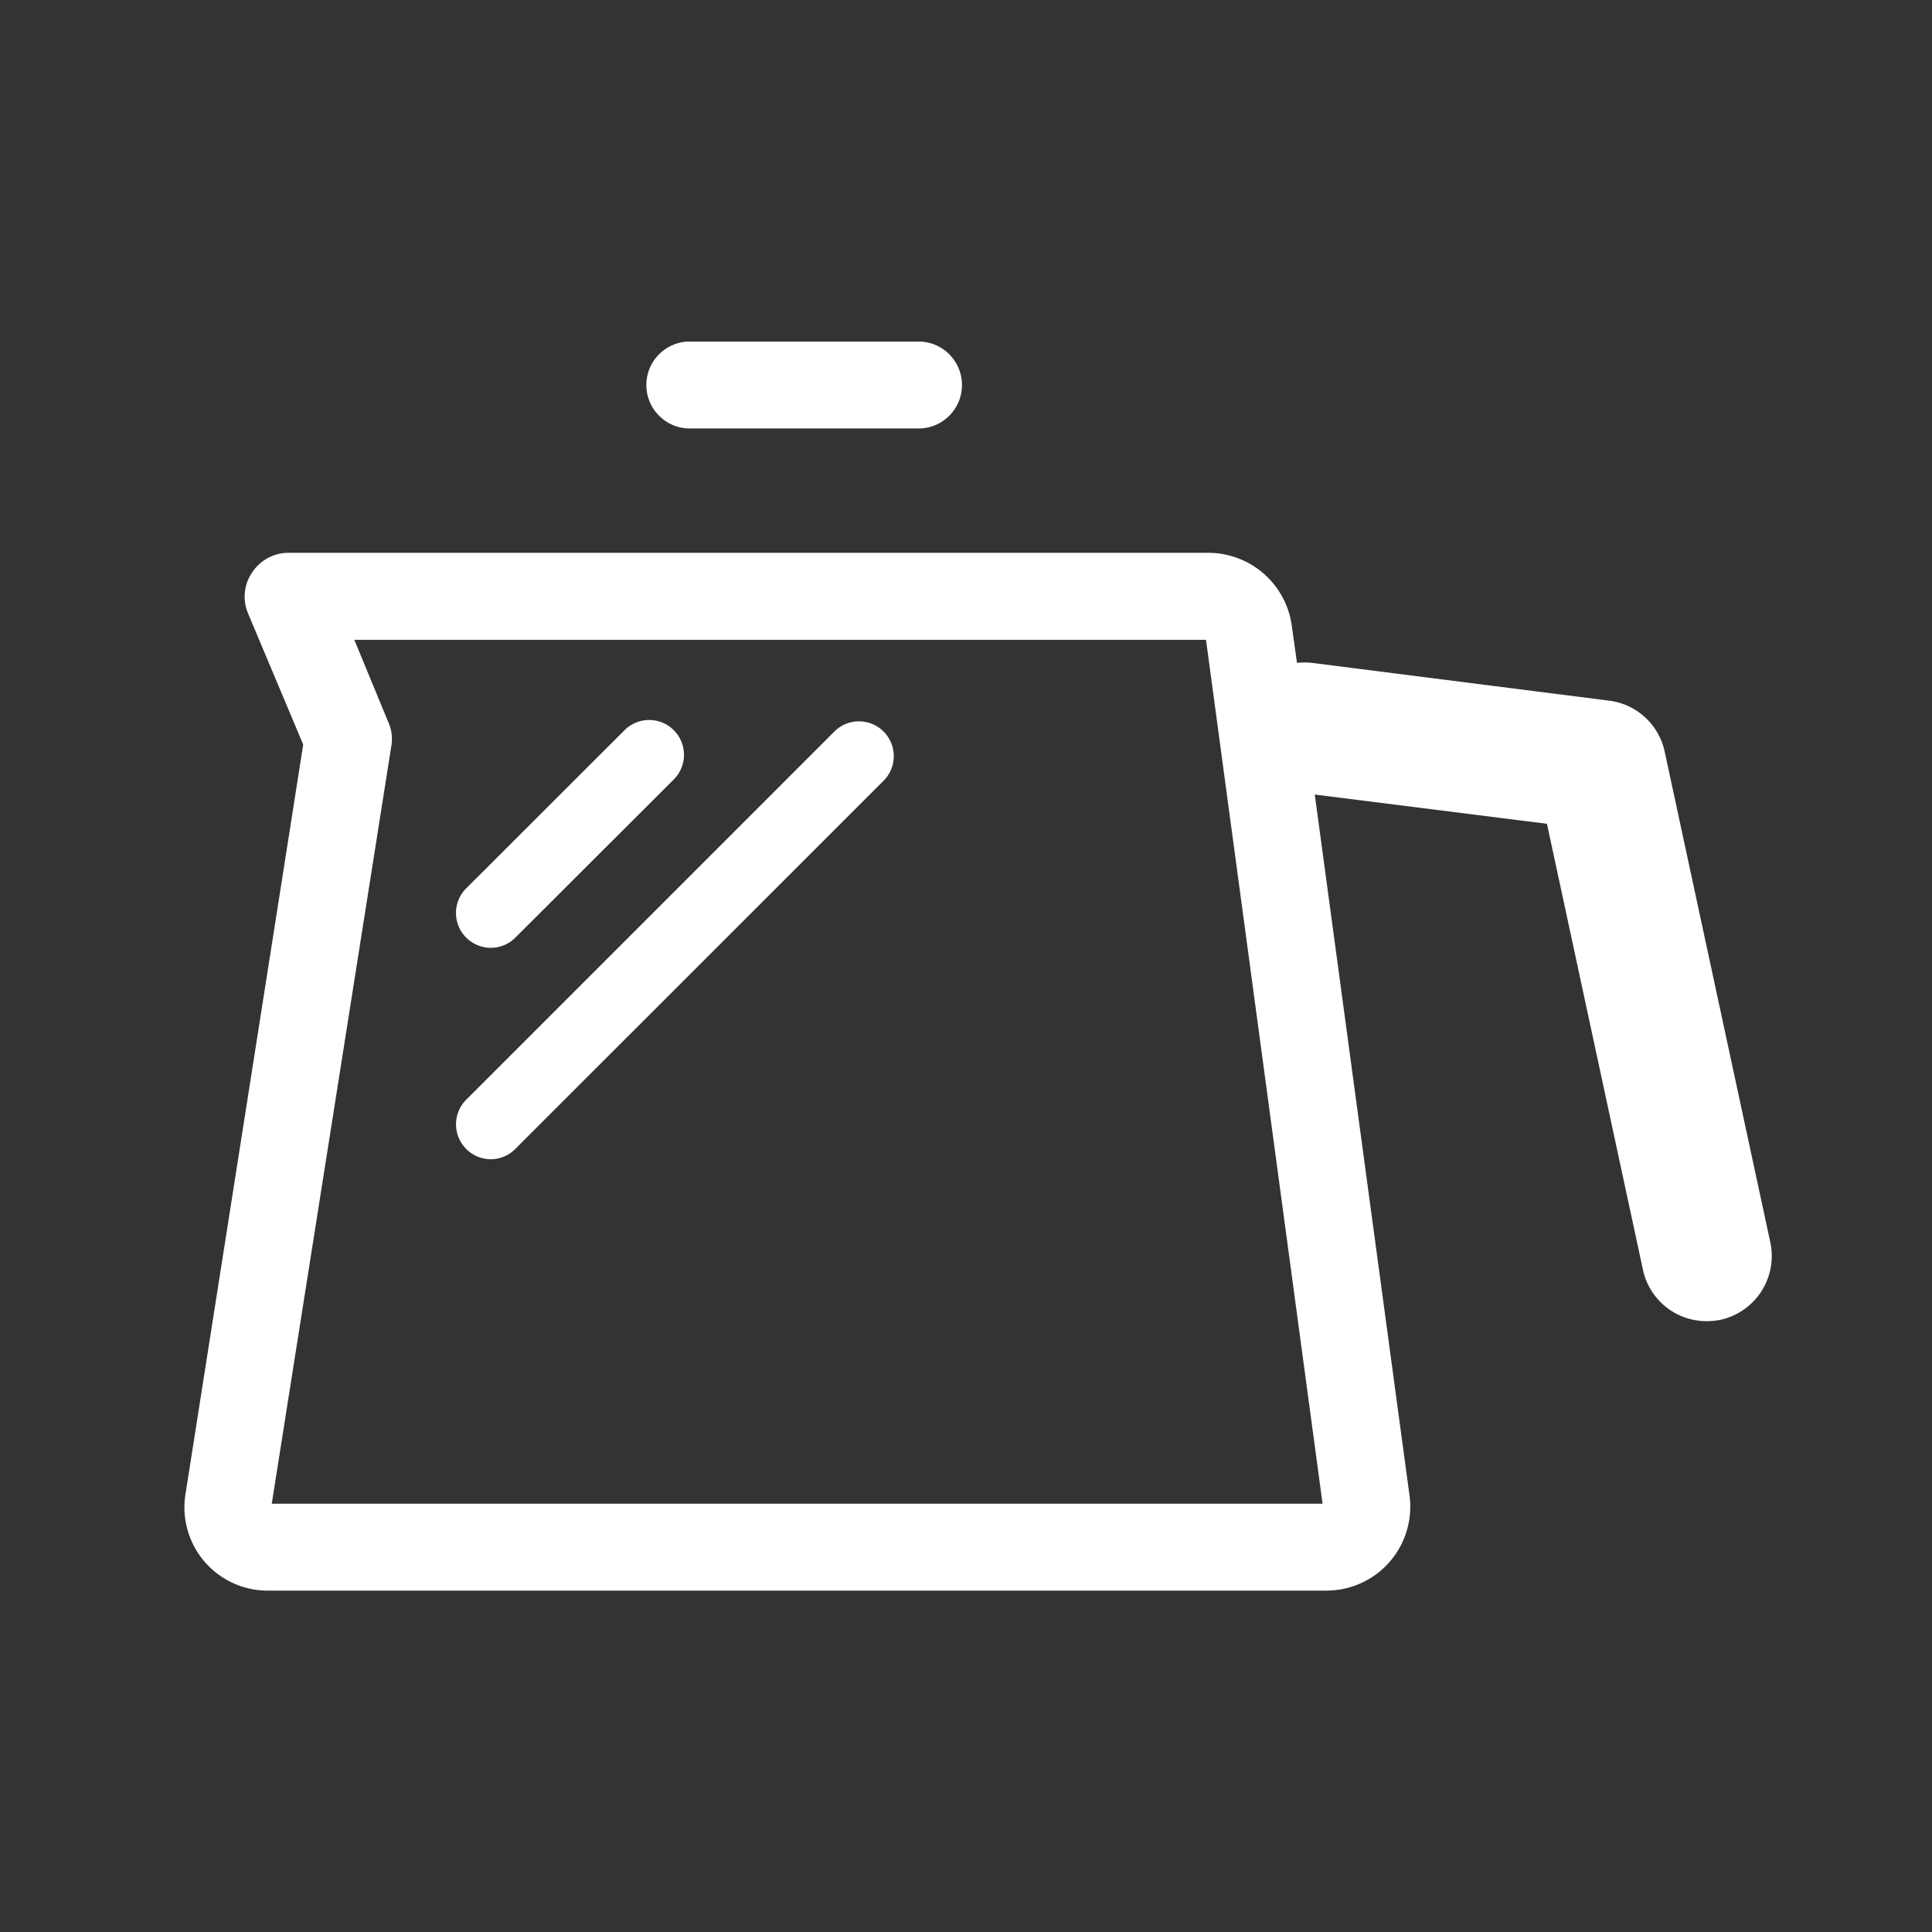<svg id="katman_1" data-name="katman 1" xmlns="http://www.w3.org/2000/svg" viewBox="0 0 218.11 218.11"><rect x="0" y="0" width="218.11" height="218.11" fill="#333333" stroke="none"/><defs><style>.cls-1{fill:#fff;}</style></defs><path class="cls-1" d="M103.47,48.37H78.1a4.91,4.91,0,1,1,0-9.81h25.37a4.91,4.91,0,1,1,0,9.81Z"/><path class="cls-1" d="M199.87,140.31,187.94,84.89a7.35,7.35,0,0,0-6.28-5.79l-33.58-4.27a9.2,9.2,0,0,0-1.66,0l-.59-4.22a9.52,9.52,0,0,0-9.38-8.2H32.54a4.9,4.9,0,0,0-4.07,2.21A4.84,4.84,0,0,0,28,69.24l6.23,14.82L20.91,168.87a9.4,9.4,0,0,0,9.33,10.7H149.75a9.47,9.47,0,0,0,9.38-10.7L148.43,89.7,174.64,93l10.84,50.36a7.34,7.34,0,0,0,7.17,5.79,8.35,8.35,0,0,0,1.57-.15A7.38,7.38,0,0,0,199.87,140.31Zm-50.56,29.45H30.68l13.5-85.55a4.6,4.6,0,0,0-.35-2.7L40,72.23h96.15Z"/><path class="cls-1" d="M55.4,130.87a3.94,3.94,0,0,1-2.78-6.71L94.28,82.5a3.93,3.93,0,0,1,5.56,5.55L58.17,129.71A3.89,3.89,0,0,1,55.4,130.87Z"/><path class="cls-1" d="M55.4,107a3.93,3.93,0,0,1-2.78-6.7L70.51,82.43A3.92,3.92,0,0,1,76.06,88L58.17,105.86A3.88,3.88,0,0,1,55.4,107Z"/></svg>